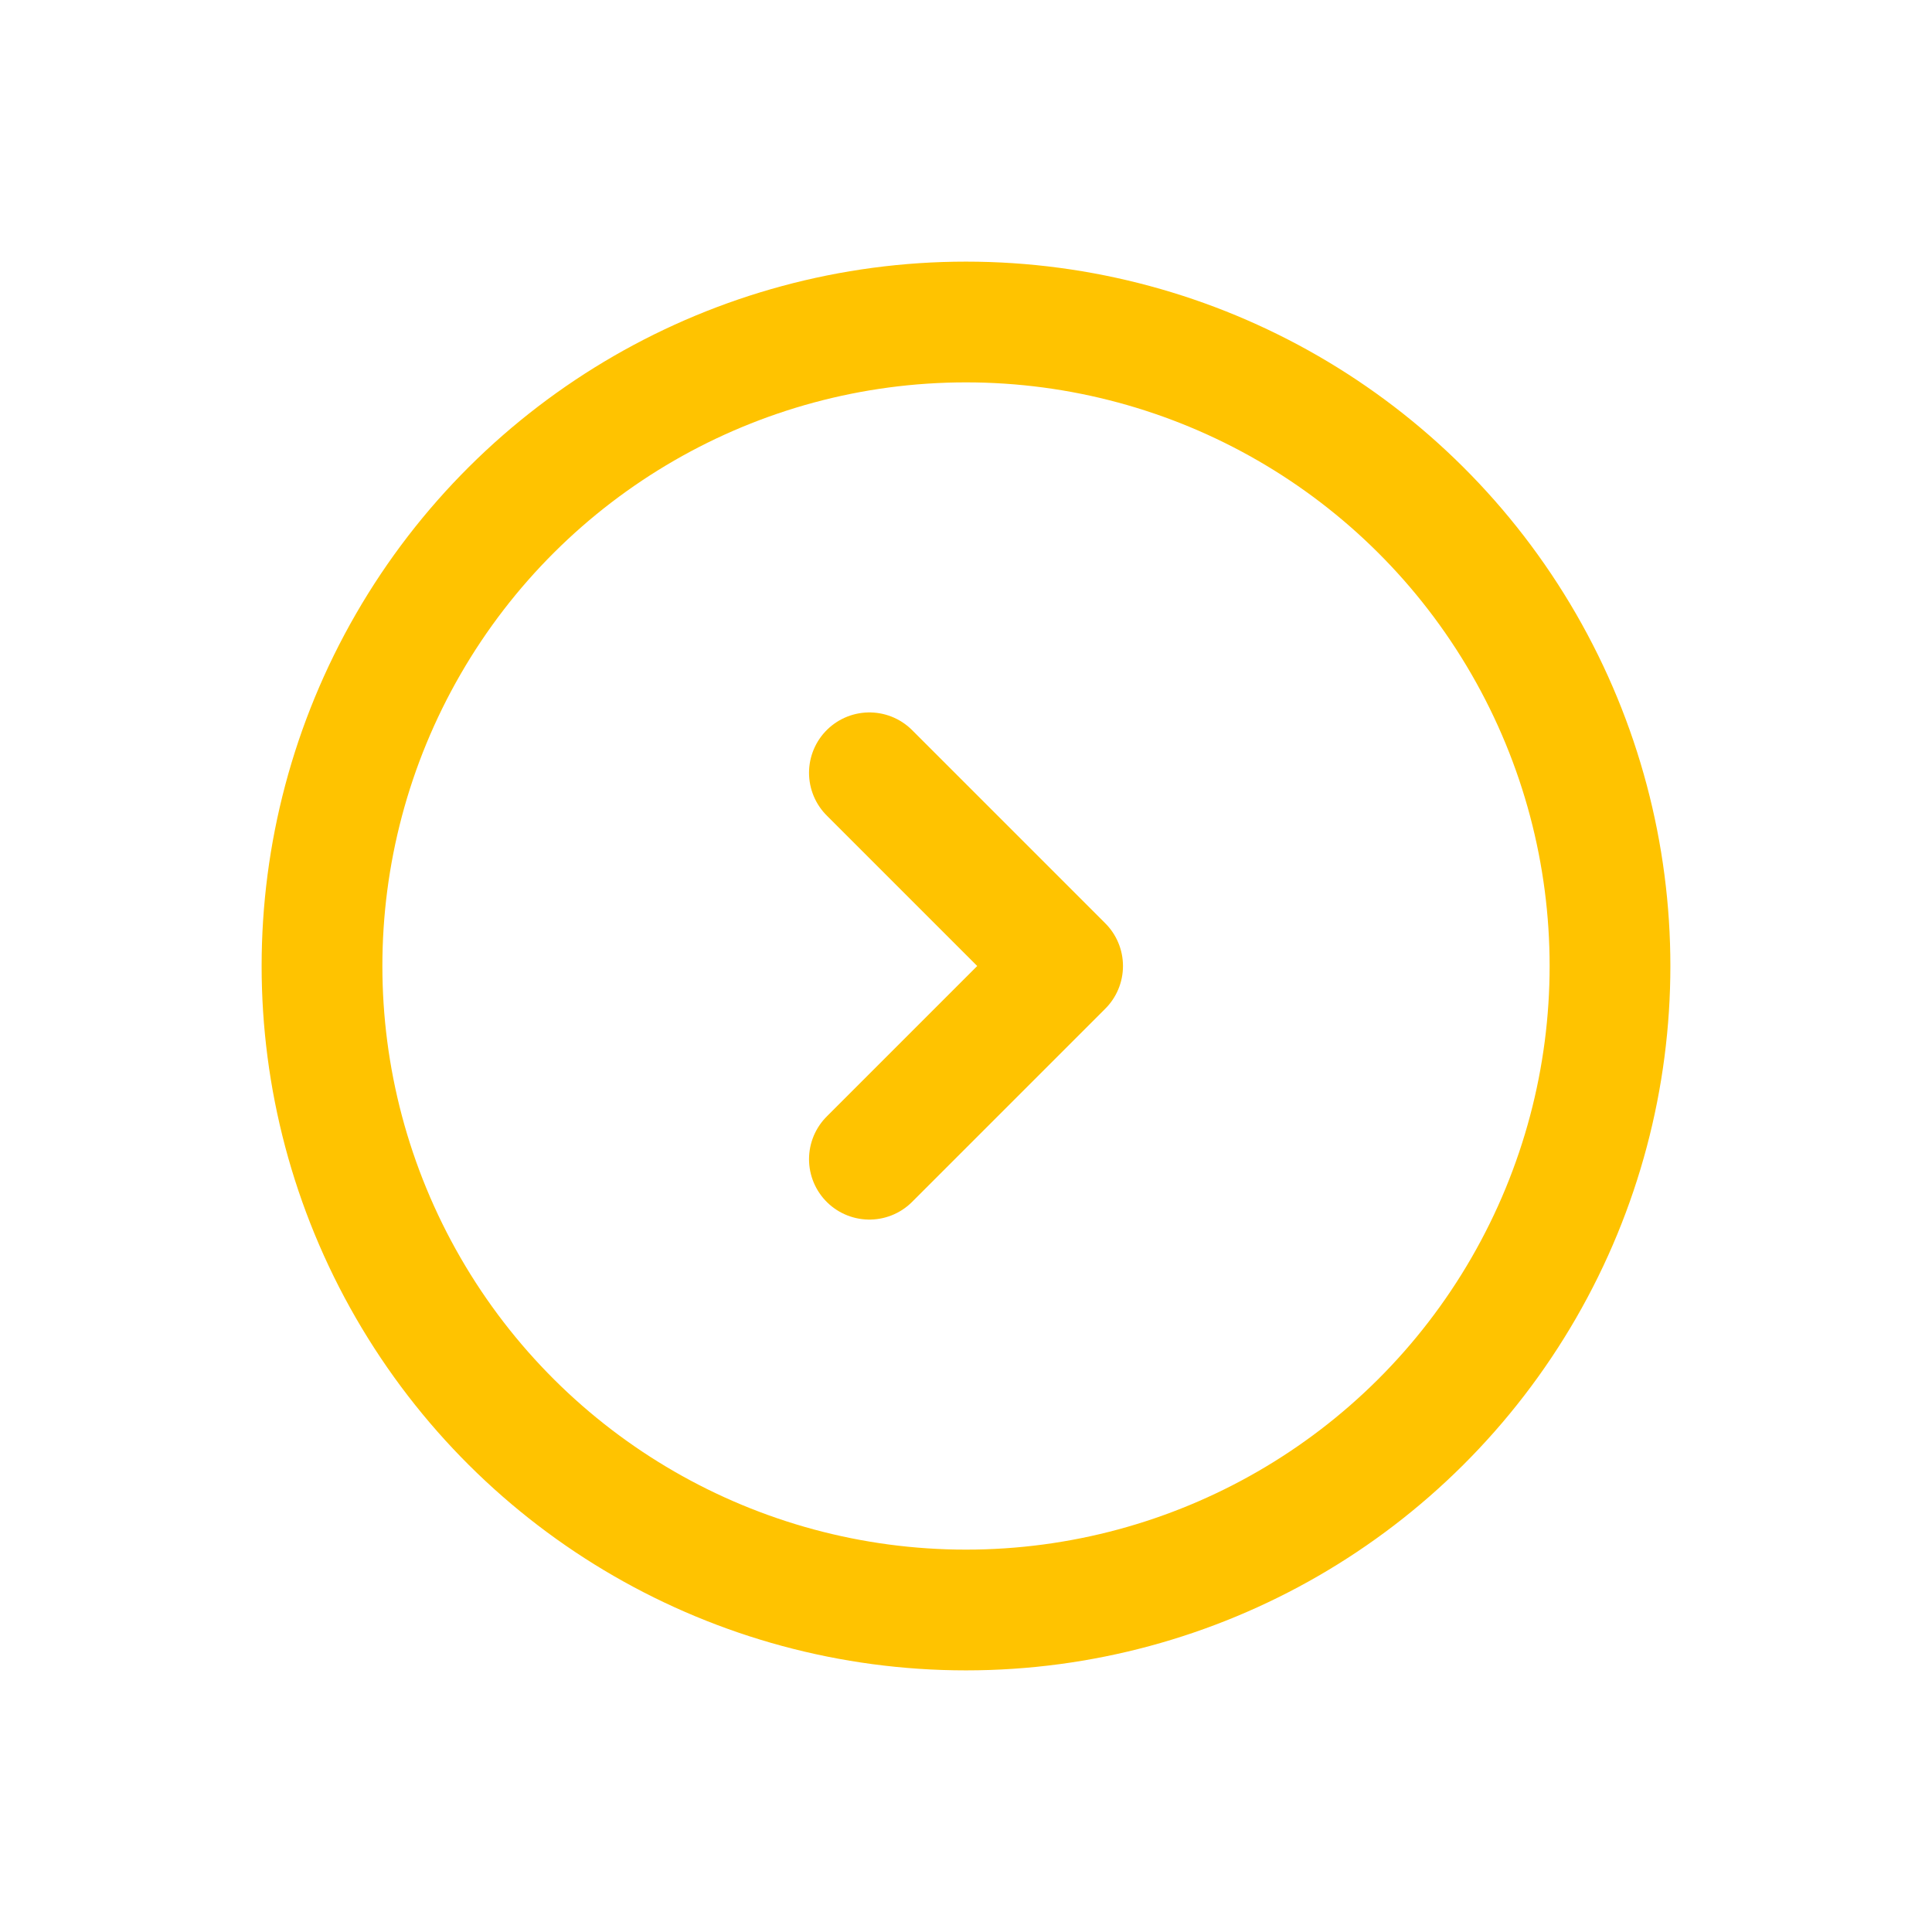 <svg width="24" height="24" viewBox="0 0 24 24" fill="none" xmlns="http://www.w3.org/2000/svg">
<ellipse cx="12" cy="12" rx="8" ry="8" transform="rotate(90 12 12)" stroke="#FFC300" stroke-width="1.5"/>
<path d="M10.8 14.4L13.2 12L10.8 9.6" stroke="#FFC300" stroke-width="1.5" stroke-linecap="round" stroke-linejoin="round"/>
</svg>
